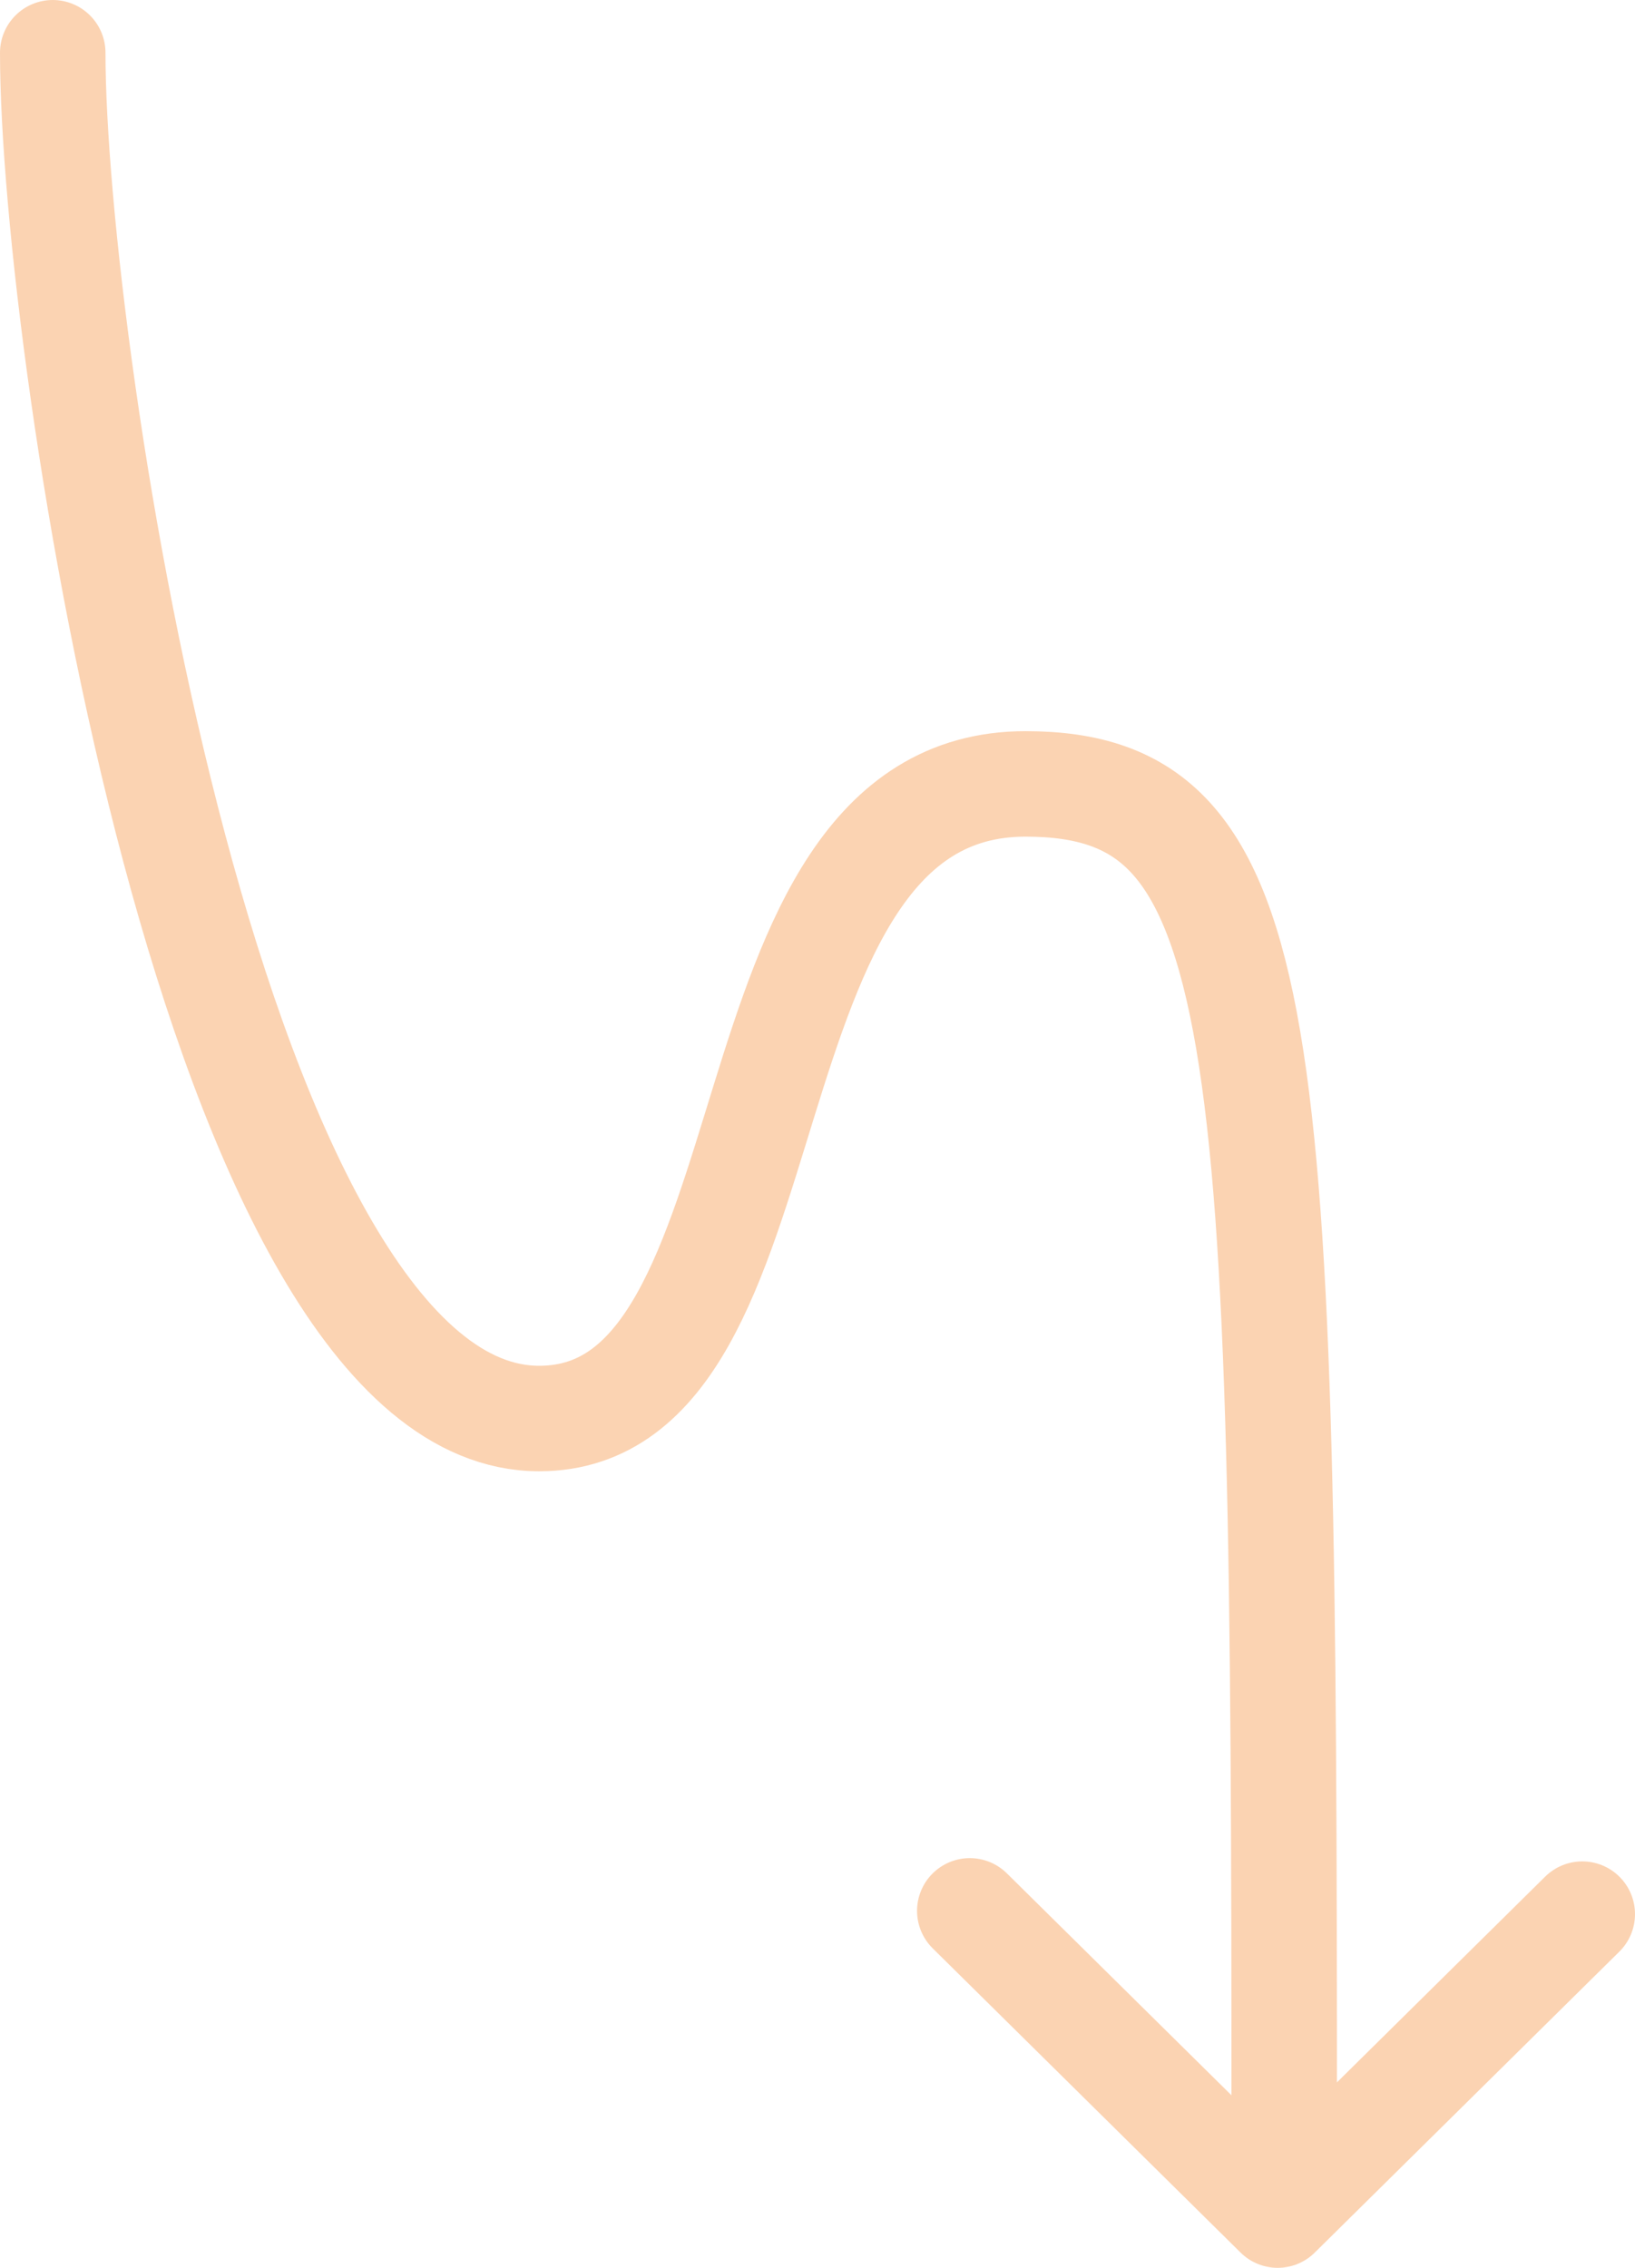 <svg width="62" height="86" viewBox="0 0 62 86" fill="none" xmlns="http://www.w3.org/2000/svg">
<path d="M60 72.587L48.45 84L36.775 72.463" stroke="#FBD3B2" stroke-width="4" stroke-linecap="round" stroke-linejoin="round"/>
<path d="M2 2C2 13.413 8.148 53.793 20.444 53.793C30.504 53.793 26.964 29.727 38.886 29.727C48.325 29.727 48.698 38.659 48.698 80.589" stroke="#FBD3B2" stroke-width="4" stroke-linecap="round" stroke-linejoin="round"/>
</svg>
